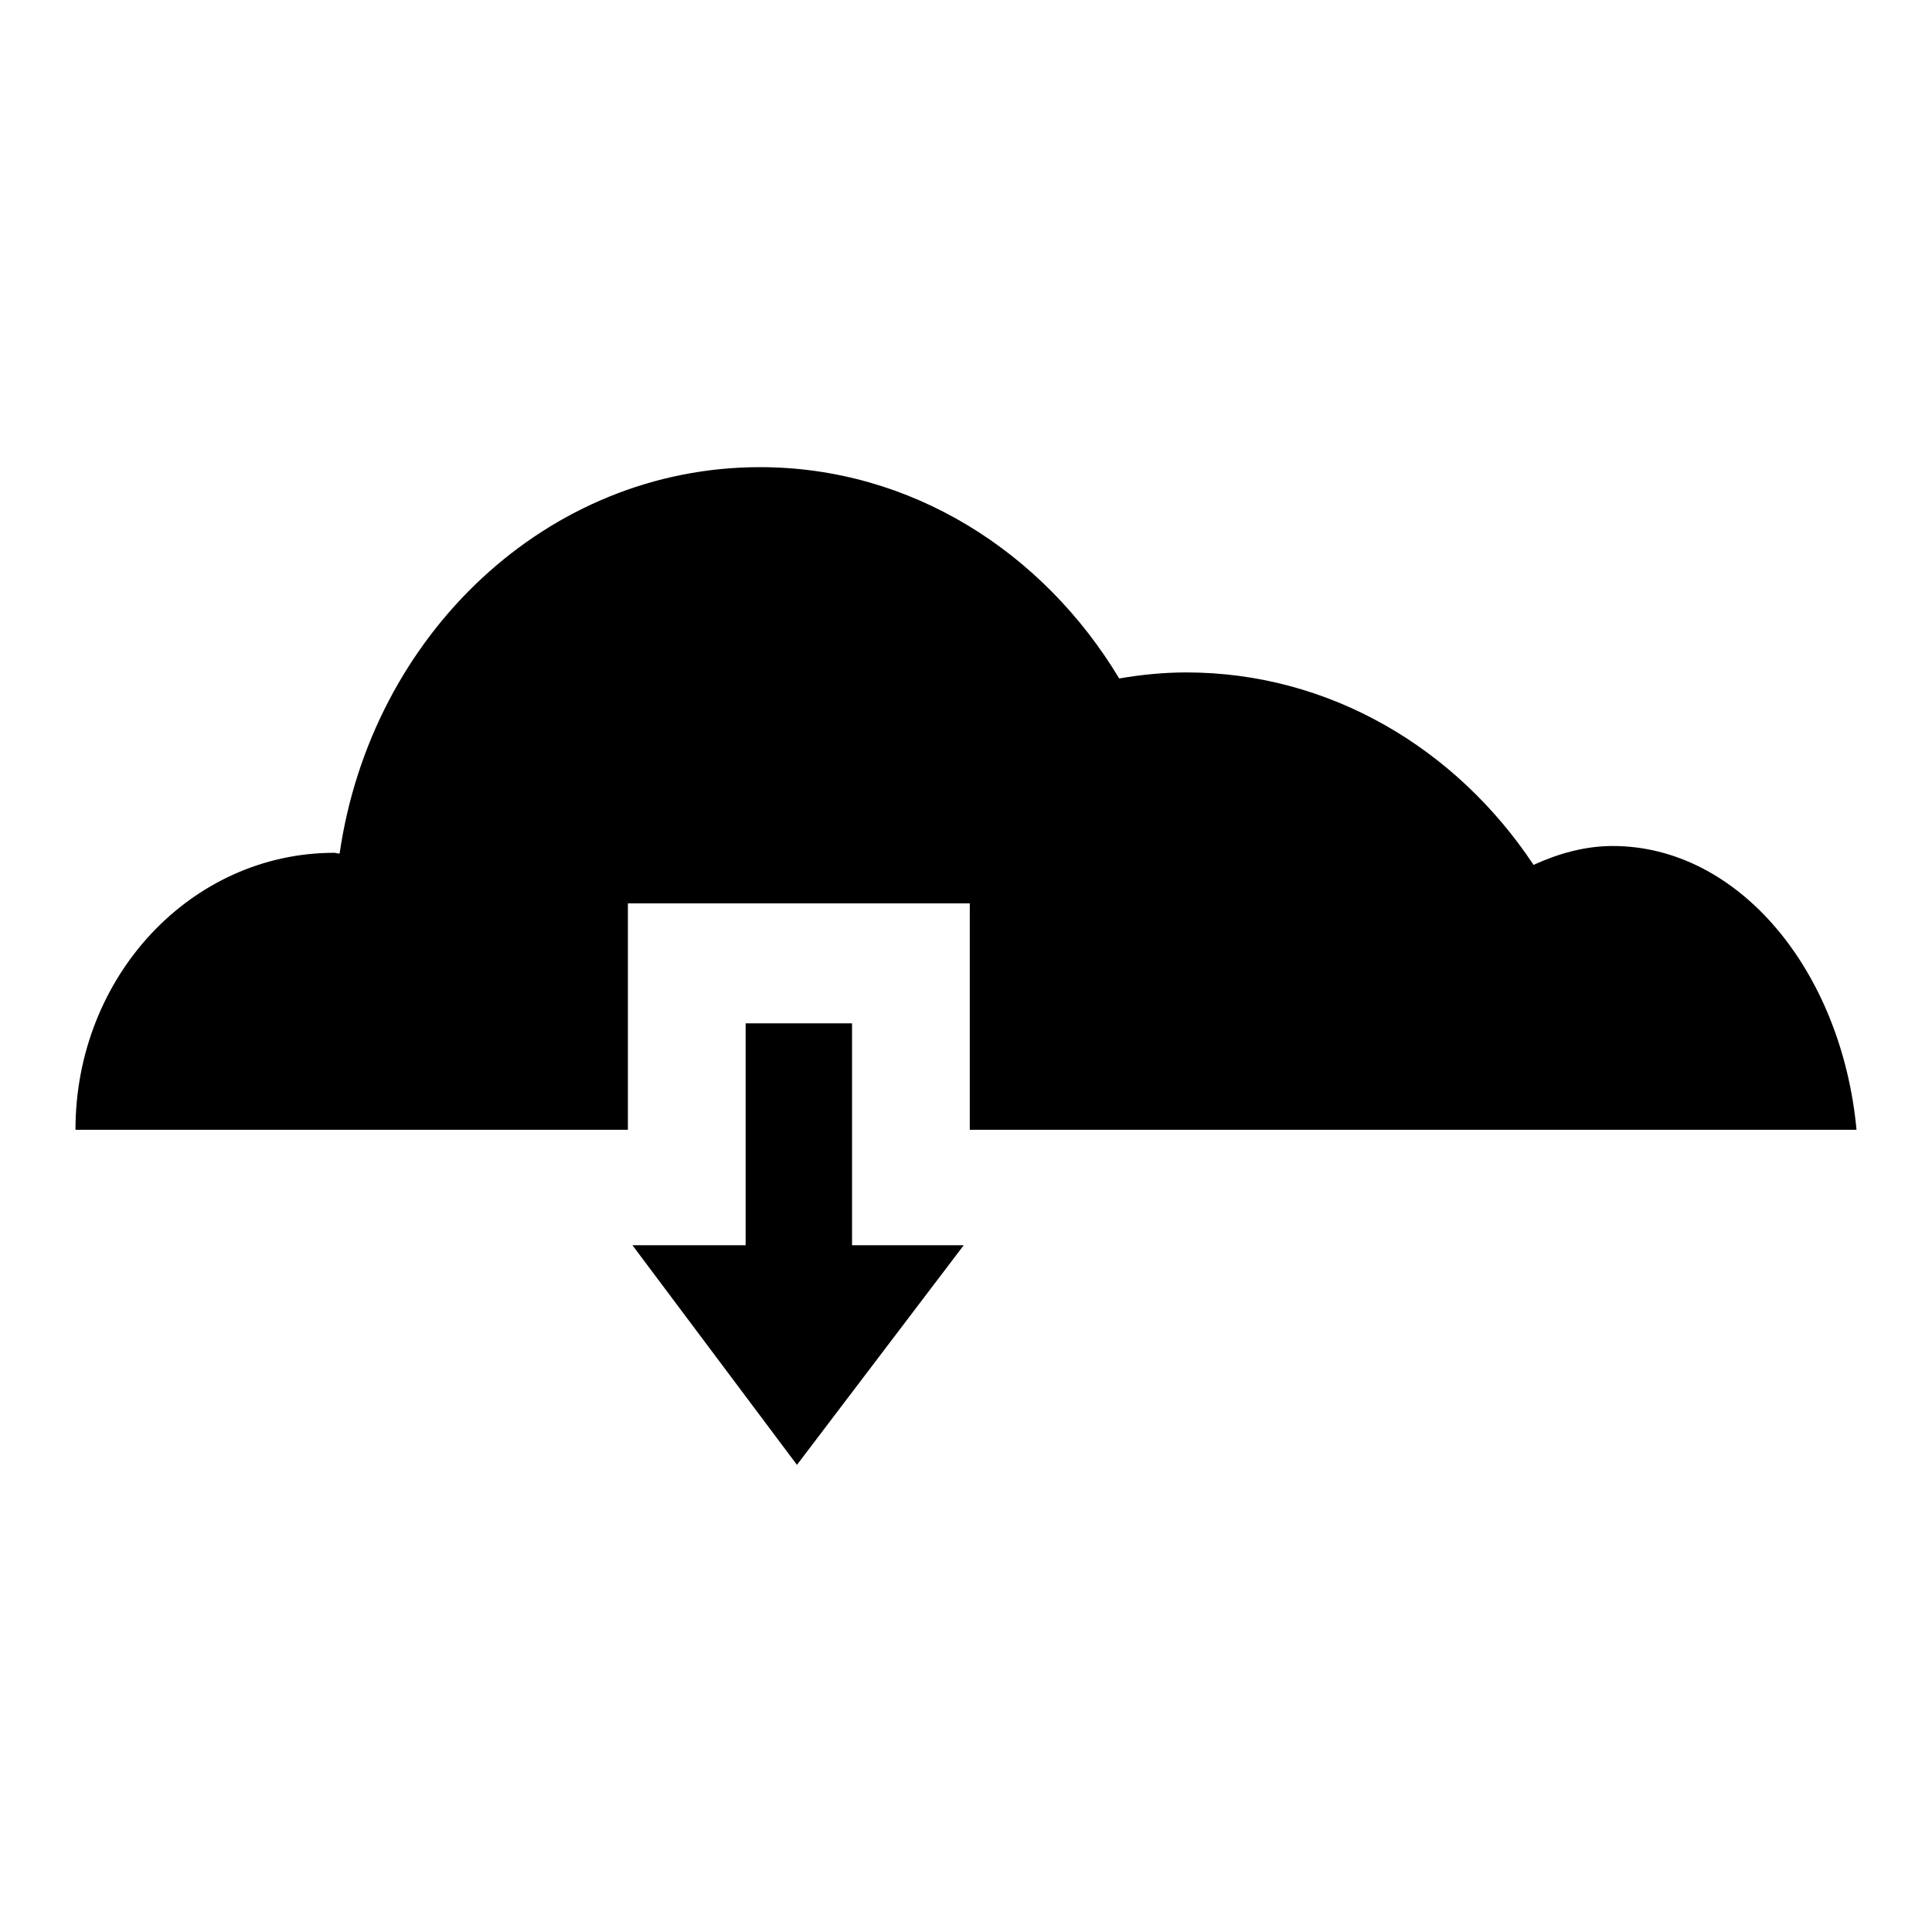 <?xml version="1.0" encoding="utf-8"?>
<!-- Svg Vector Icons : http://www.onlinewebfonts.com/icon -->
<!DOCTYPE svg PUBLIC "-//W3C//DTD SVG 1.1//EN" "http://www.w3.org/Graphics/SVG/1.1/DTD/svg11.dtd">
<svg version="1.1" xmlns="http://www.w3.org/2000/svg" xmlns:xlink="http://www.w3.org/1999/xlink" x="0px" y="0px" viewBox="0 0 256 256" enable-background="new 0 0 256 256" xml:space="preserve">
<g><g><path fill="#000000" d="M112.9,135.7V165h14.8l-22.1,29.1L83.8,165h15v-29.4H112.9z"/><path fill="#000000" d="M83.2,119.7h45.3v30H246c-2-21.2-15.7-37.6-32.3-37.6c-3.7,0-7.2,1-10.5,2.5c-10.2-15.4-27-25.5-46-25.5c-3,0-6,0.3-8.9,0.8c-10.1-16.8-27.6-28-47.6-28c-28.2,0-51.5,22.2-55.7,51.2c-0.3,0-0.5-0.1-0.7-0.1C25.3,113,10,129.4,10,149.7h73.2L83.2,119.7L83.2,119.7z"/></g></g>
</svg>